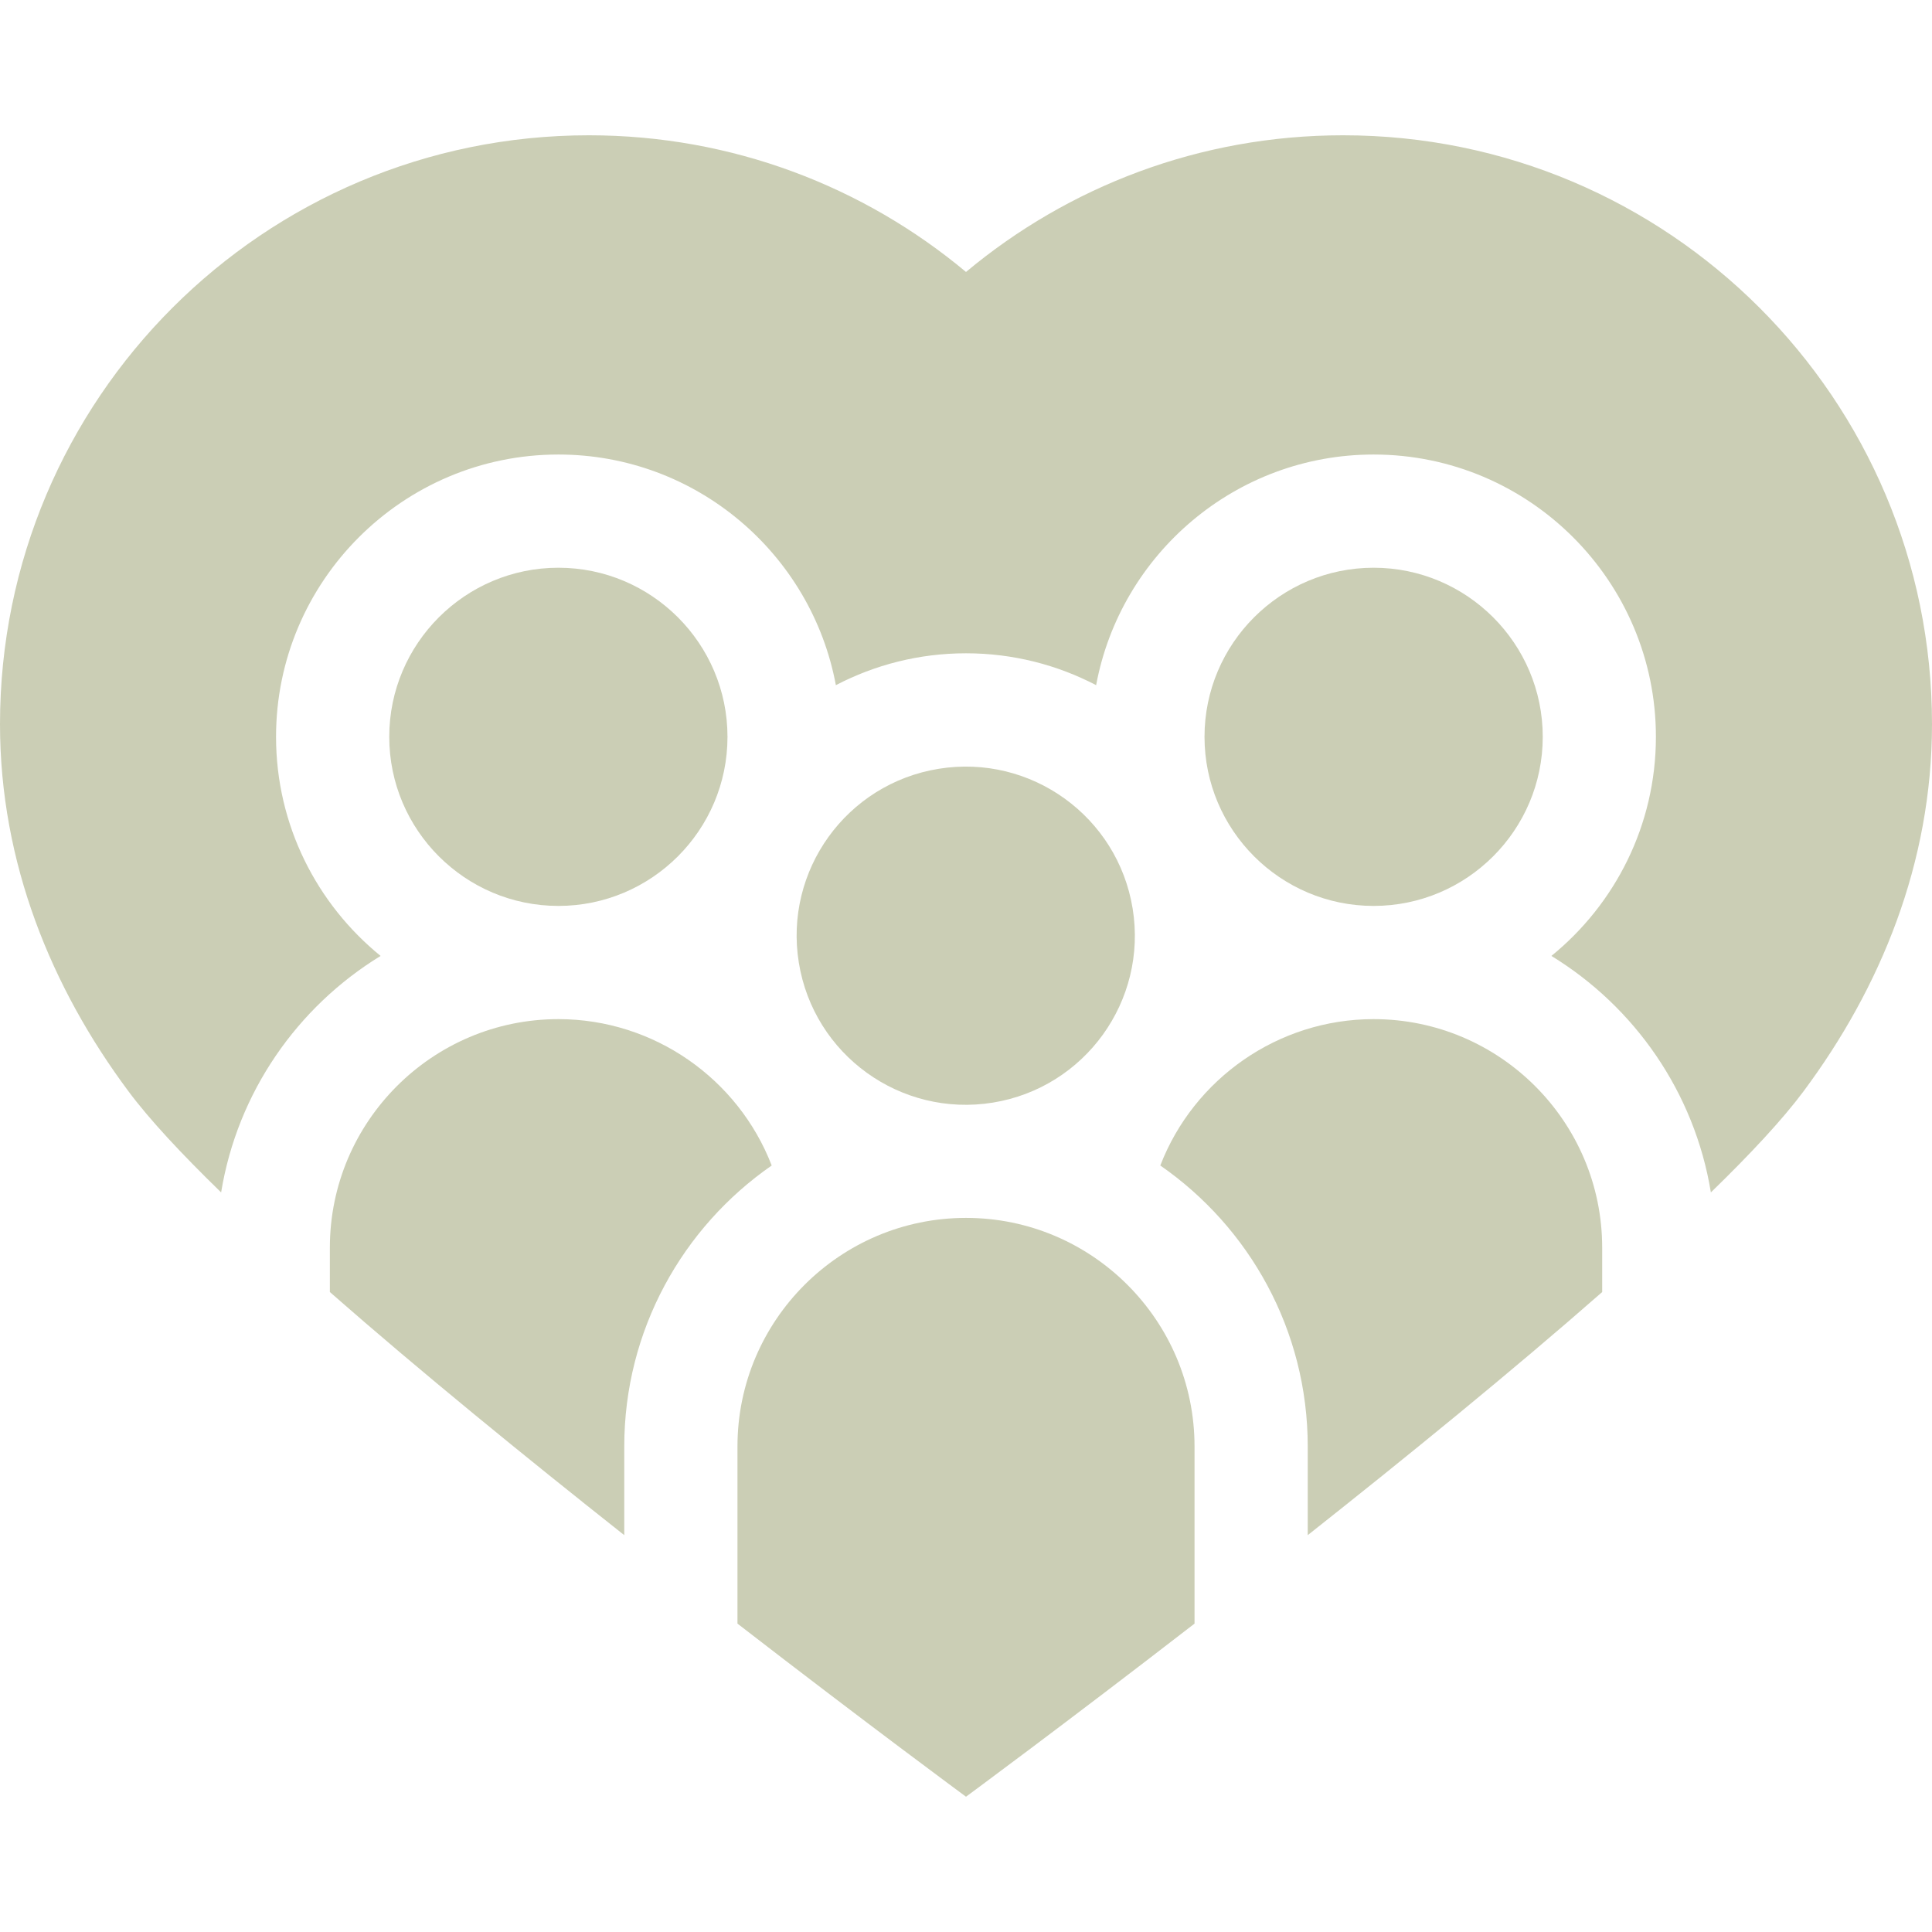 <svg width="42" height="42" viewBox="0 0 42 42" fill="none" xmlns="http://www.w3.org/2000/svg">
<g clip-path="url(#clip0_6303_1385)">
<path d="M7.171 28.088C9.13 29.807 11.422 31.674 13.571 33.373V31.444C13.571 28.916 14.841 26.679 16.776 25.337C16.049 23.452 14.215 22.155 12.139 22.155C9.399 22.155 7.171 24.384 7.171 27.123V28.088Z" fill="#CBCEB5"/>
<path d="M42 15.742C42 8.672 36.269 2.941 29.198 2.941C26.079 2.941 23.221 4.058 21 5.912C18.779 4.058 15.921 2.941 12.802 2.941C5.731 2.941 0 8.672 0 15.742C0 18.76 1.119 21.476 2.791 23.722C3.245 24.333 3.944 25.083 4.807 25.922C5.162 23.748 6.464 21.888 8.274 20.781C6.889 19.655 6.001 17.938 6.001 16.018C6.001 12.634 8.755 9.881 12.139 9.881C15.139 9.881 17.642 12.046 18.171 14.895C19.018 14.453 19.98 14.202 21 14.202C22.02 14.202 22.982 14.453 23.829 14.895C24.358 12.046 26.861 9.881 29.861 9.881C33.245 9.881 35.998 12.634 35.998 16.018C35.998 17.938 35.111 19.655 33.726 20.781C35.536 21.888 36.838 23.748 37.193 25.922C38.056 25.084 38.755 24.333 39.209 23.722C40.881 21.476 42 18.76 42 15.742Z" fill="#CBCEB5"/>
<path d="M15.815 16.018C15.815 13.991 14.166 12.342 12.139 12.342C10.112 12.342 8.462 13.991 8.462 16.018C8.462 18.045 10.112 19.694 12.139 19.694C14.166 19.694 15.815 18.045 15.815 16.018Z" fill="#CBCEB5"/>
<path d="M34.83 28.088V27.123C34.83 24.384 32.601 22.155 29.861 22.155C27.785 22.155 25.951 23.452 25.224 25.337C27.159 26.679 28.429 28.916 28.429 31.445V33.373C30.578 31.674 32.871 29.807 34.83 28.088Z" fill="#CBCEB5"/>
<path d="M29.861 12.342C27.834 12.342 26.185 13.991 26.185 16.018C26.185 18.045 27.834 19.694 29.861 19.694C31.889 19.694 33.538 18.045 33.538 16.018C33.538 13.991 31.889 12.342 29.861 12.342Z" fill="#CBCEB5"/>
<path d="M25.968 35.296V31.444C25.968 28.705 23.74 26.476 21 26.476C18.261 26.476 16.032 28.705 16.032 31.444V35.296C18.864 37.486 21 39.059 21 39.059C21 39.059 23.136 37.486 25.968 35.296Z" fill="#CBCEB5"/>
<path d="M21.583 23.97C23.587 23.645 24.948 21.757 24.623 19.753C24.298 17.749 22.41 16.388 20.406 16.713C18.402 17.037 17.041 18.925 17.366 20.929C17.691 22.933 19.579 24.294 21.583 23.97Z" fill="#CBCEB5"/>
</g>
<defs>
<clipPath id="clip0_6303_1385">
<rect width="42" height="42" fill="white"/>
</clipPath>
</defs>
</svg>
